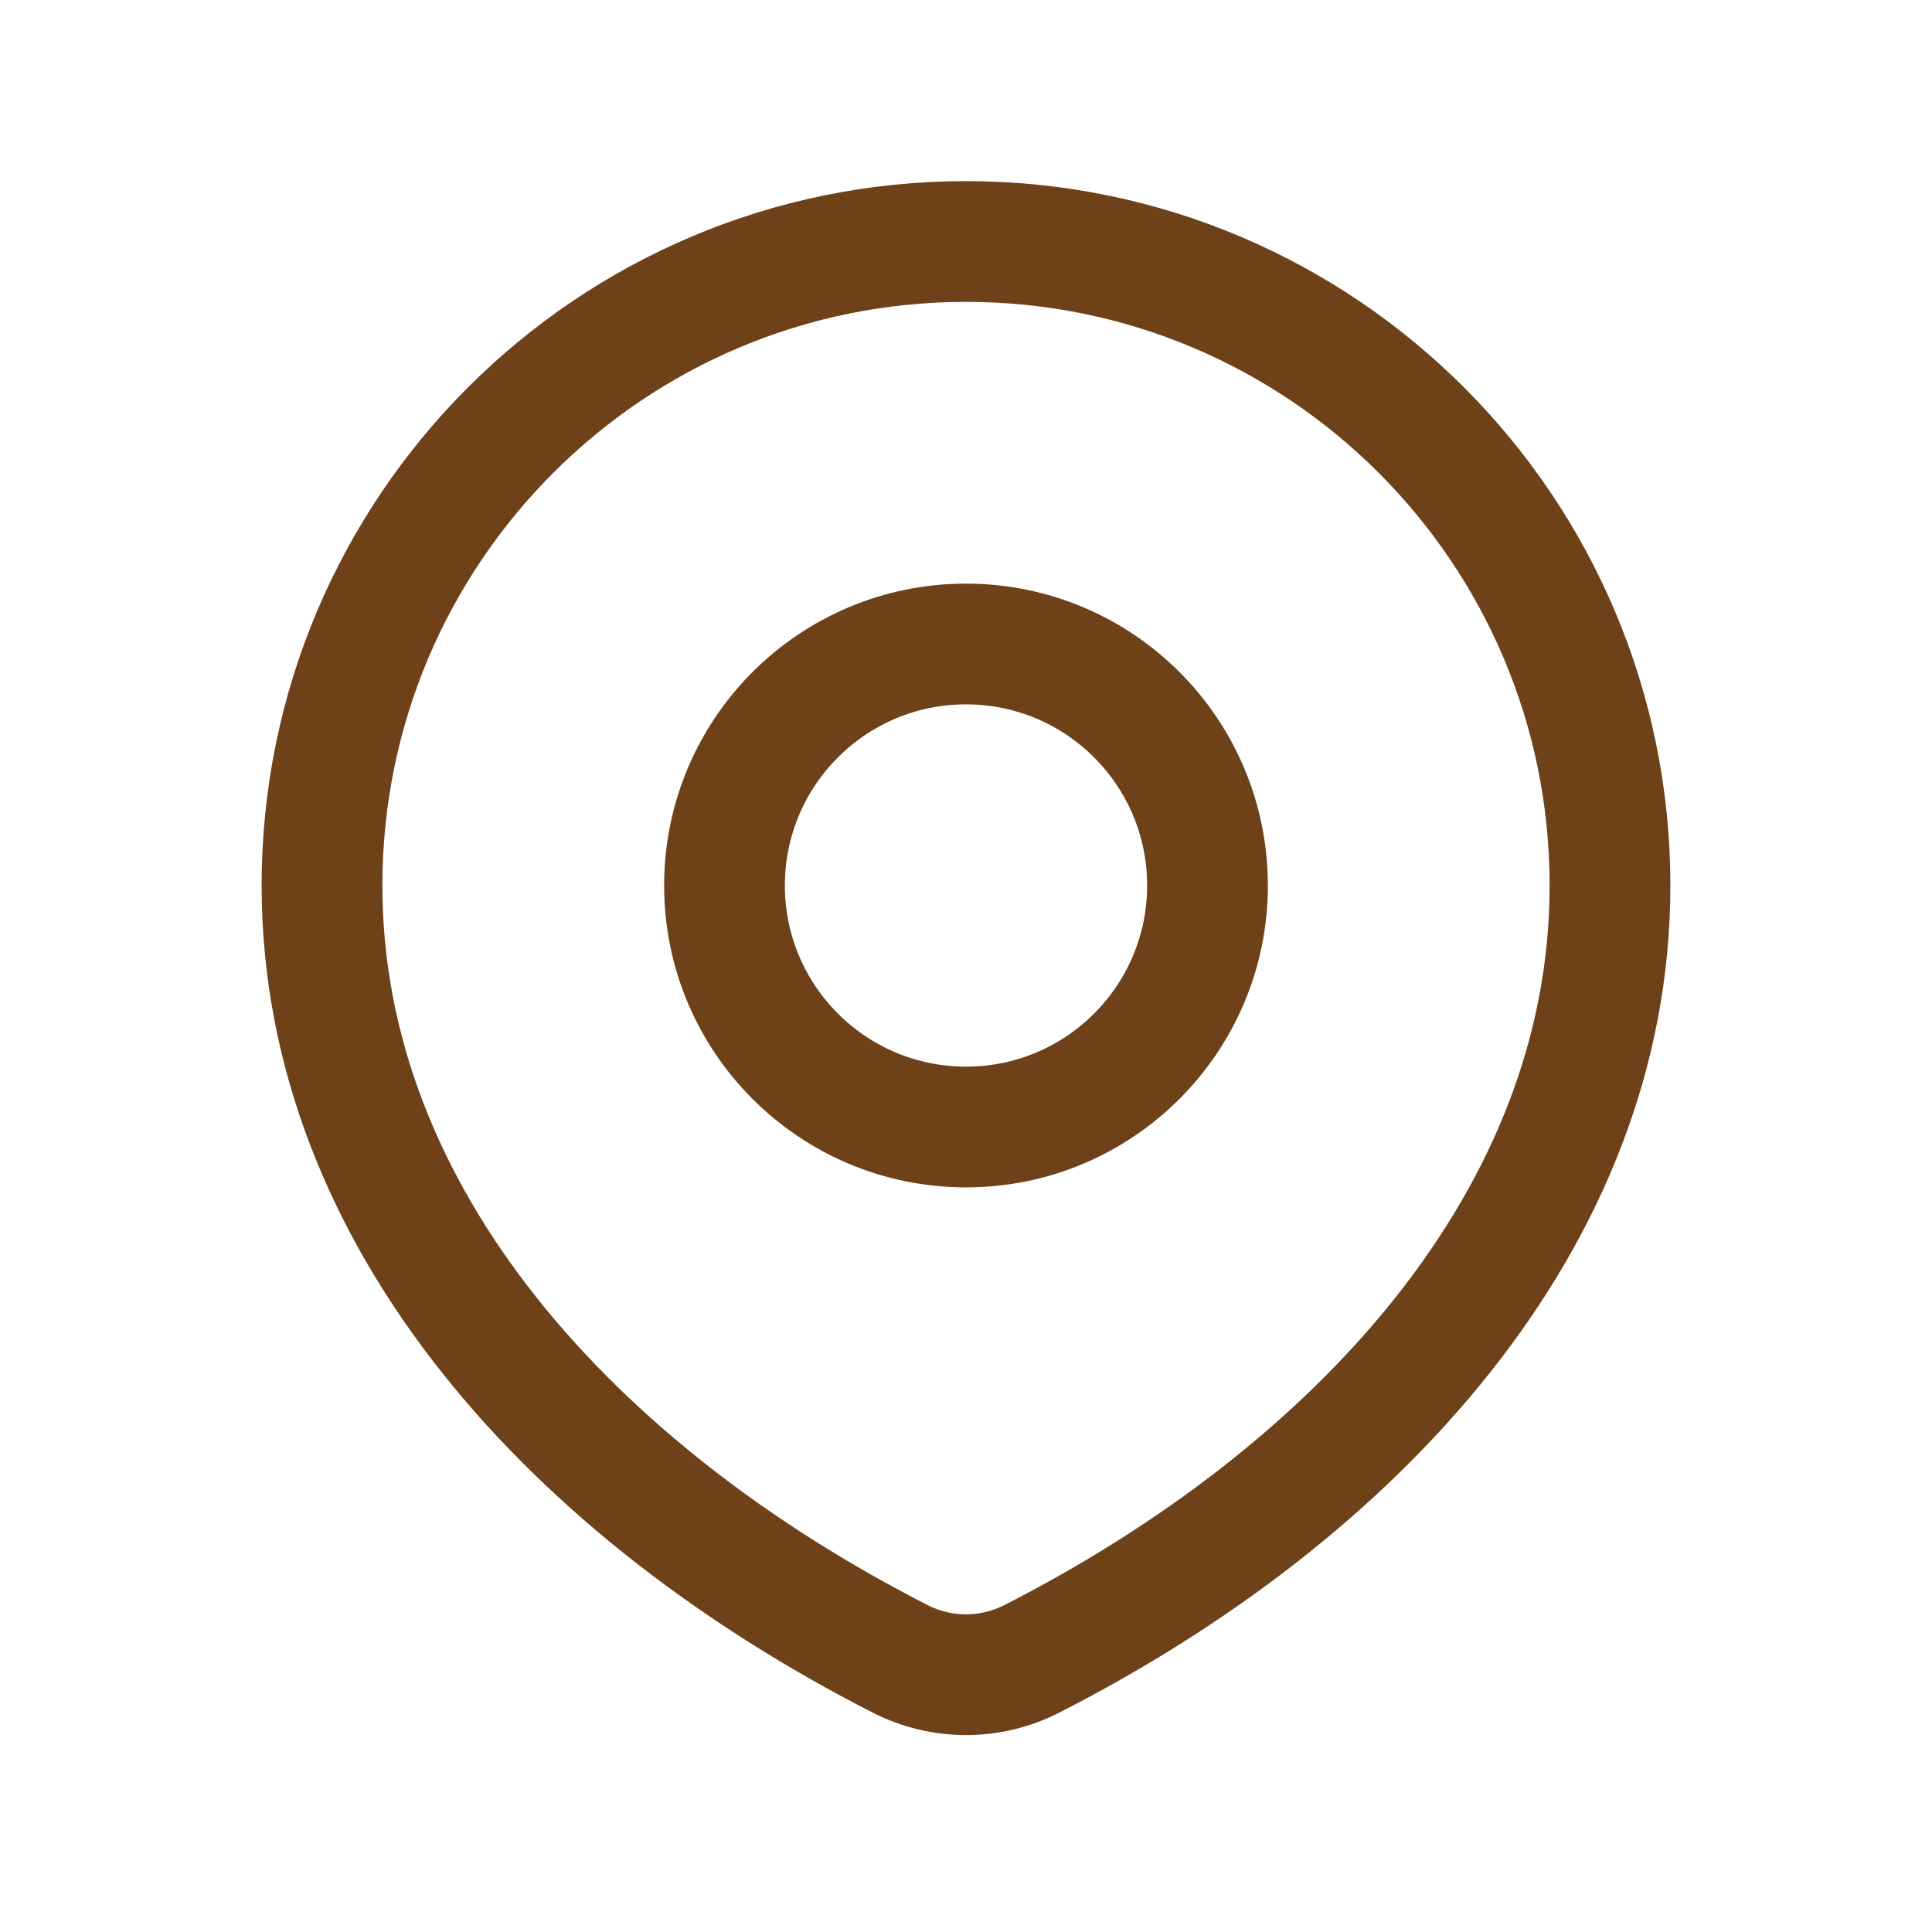 <svg width="248" height="248" viewBox="0 0 248 248" fill="none" xmlns="http://www.w3.org/2000/svg">
<path d="M132.431 212.946C174.126 191.685 206.666 156.477 206.666 113.667C206.666 68.011 169.655 31 124 31C78.344 31 41.333 68.011 41.333 113.667C41.333 156.477 73.874 191.685 115.569 212.946C120.867 215.647 127.133 215.647 132.431 212.946Z" stroke="#6E4119" stroke-width="15.5" stroke-linecap="round" stroke-linejoin="round"/>
<path d="M155 113.667C155 130.788 141.121 144.667 124 144.667C106.879 144.667 93 130.788 93 113.667C93 96.546 106.879 82.666 124 82.666C141.121 82.666 155 96.546 155 113.667Z" stroke="#6E4119" stroke-width="15.5" stroke-linecap="round" stroke-linejoin="round"/>
</svg>
